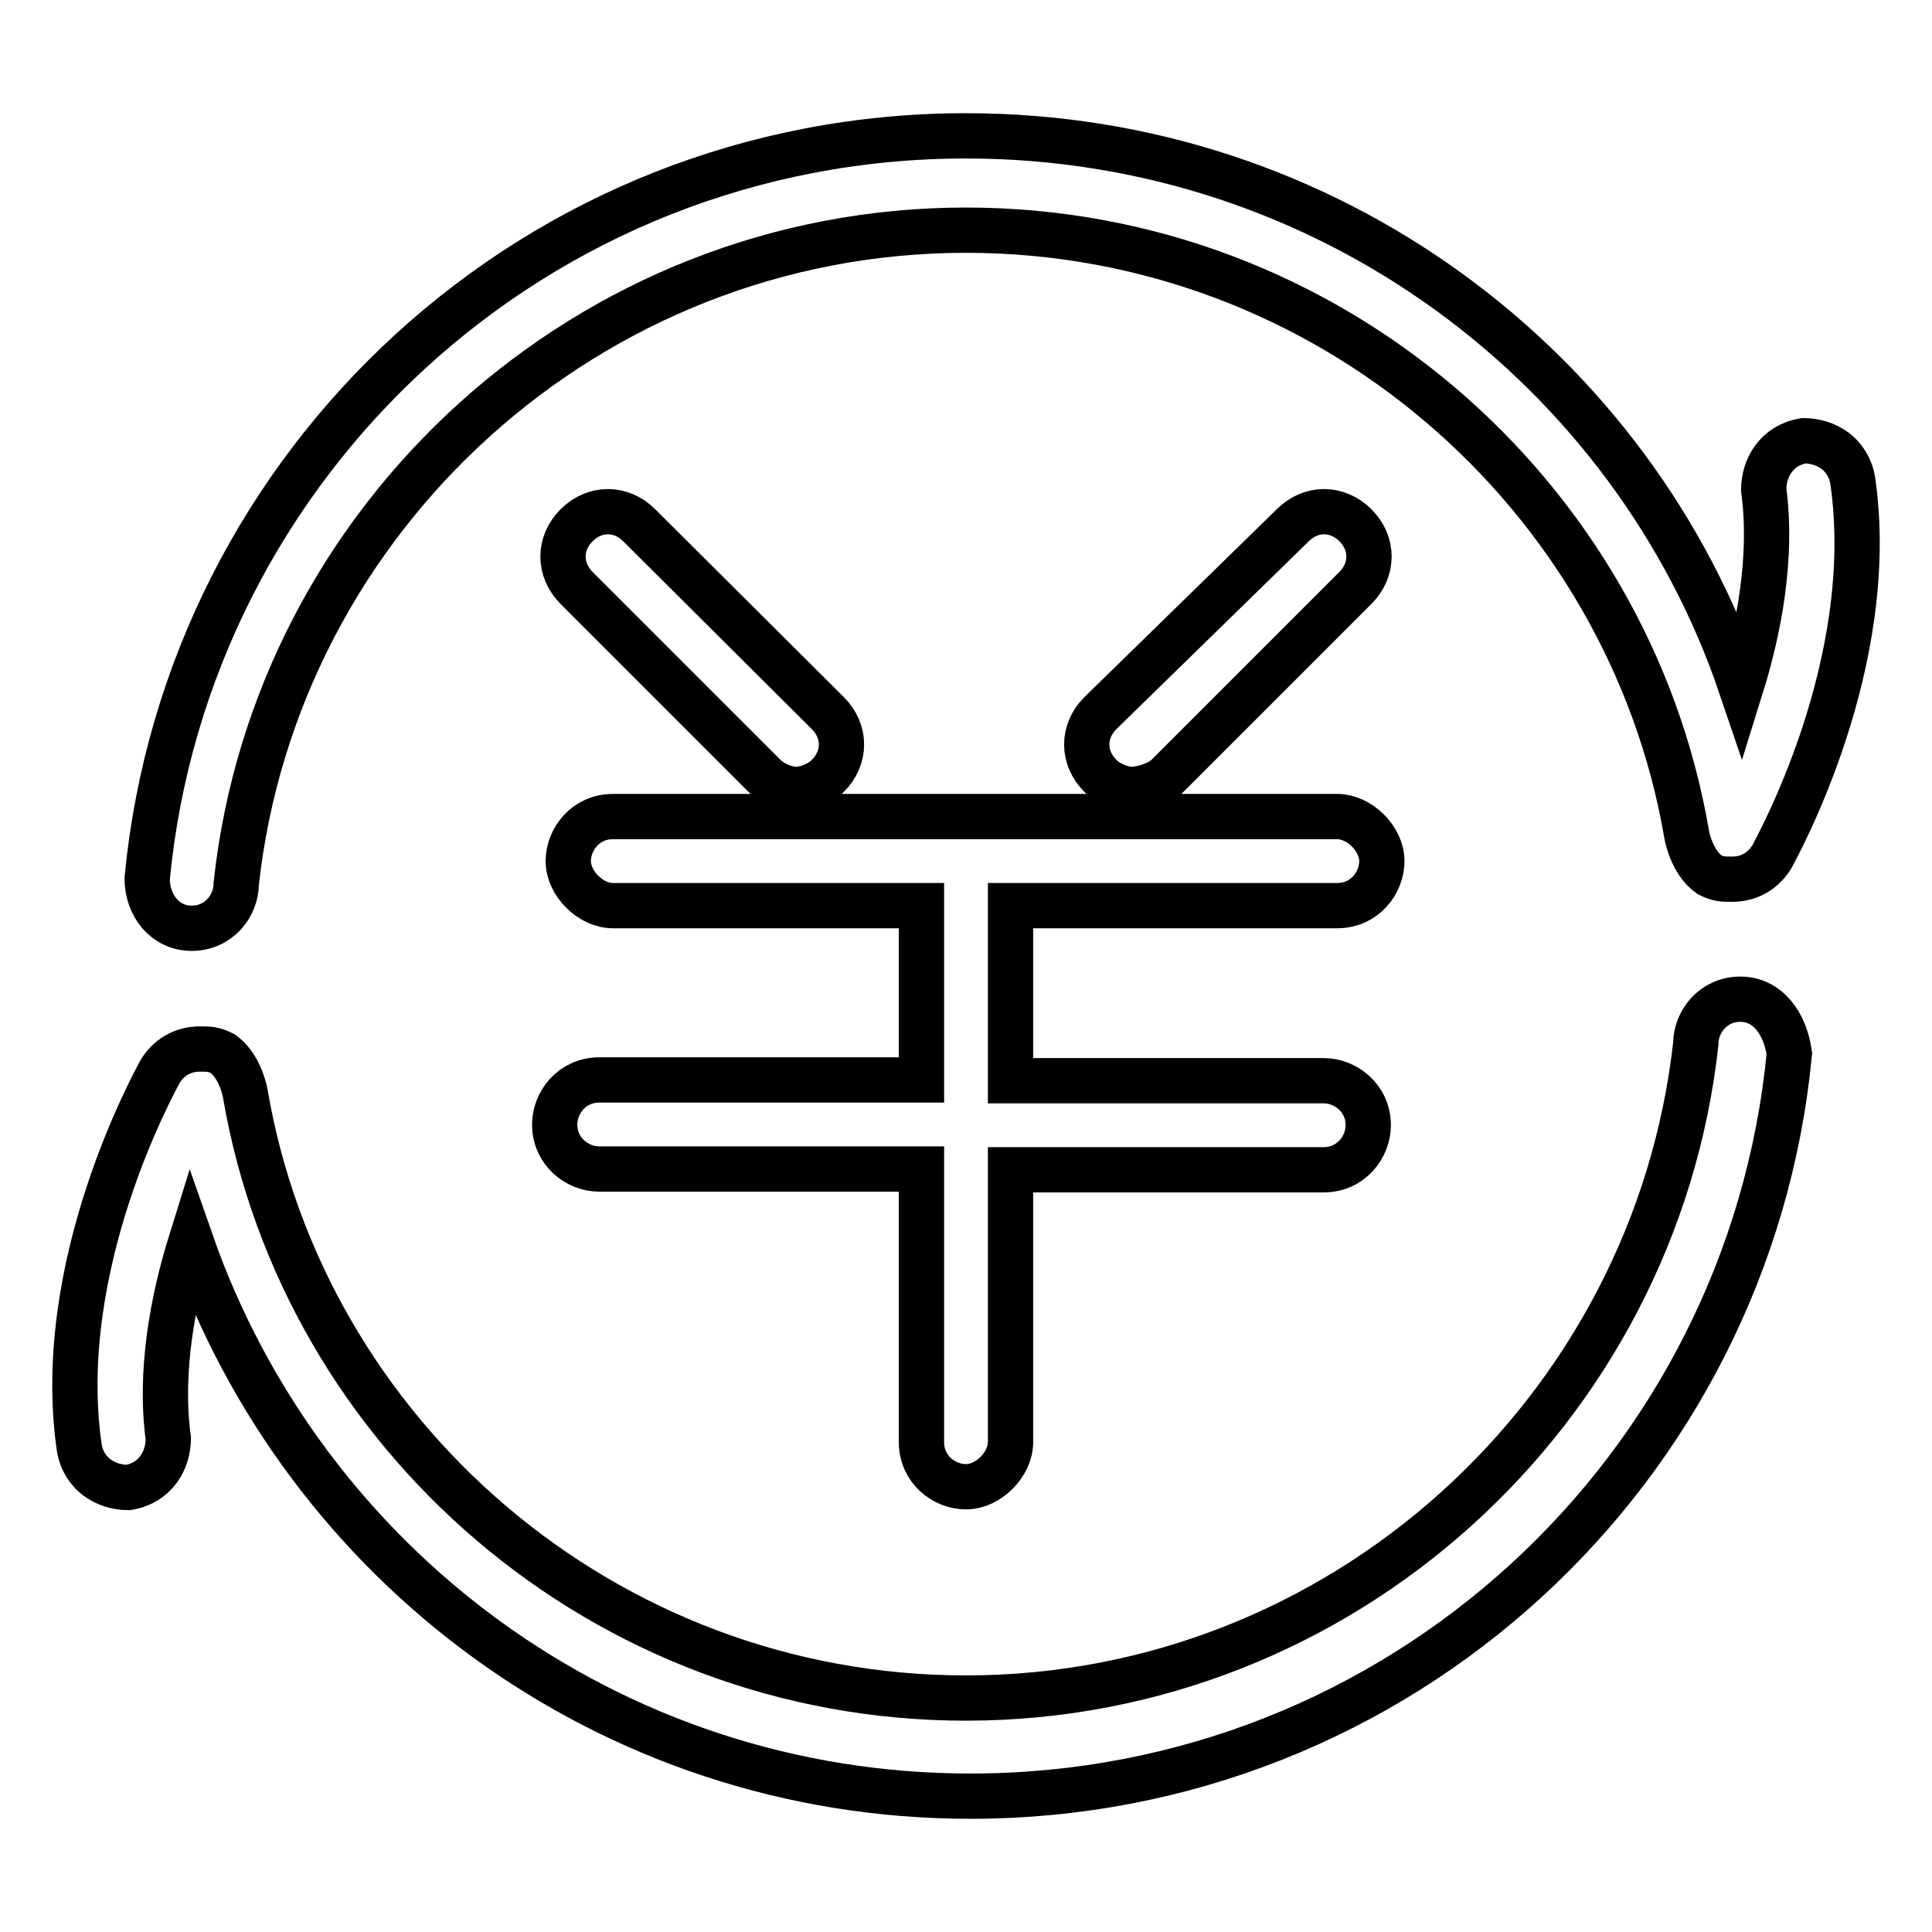 <?xml version="1.0" encoding="utf-8"?>
<!-- Svg Vector Icons : http://www.onlinewebfonts.com/icon -->
<!DOCTYPE svg PUBLIC "-//W3C//DTD SVG 1.1//EN" "http://www.w3.org/Graphics/SVG/1.1/DTD/svg11.dtd">
<svg version="1.1" xmlns="http://www.w3.org/2000/svg" xmlns:xlink="http://www.w3.org/1999/xlink" x="0px" y="0px" viewBox="0 0 256 256" enable-background="new 0 0 256 256" xml:space="preserve">
<g> <path stroke-width="6" fill-opacity="0" stroke="#000000"  d="M101.3,102.8c1.2,1.2,3,1.8,4.2,1.8c1.2,0,3-0.6,4.2-1.8c2.4-2.4,2.4-5.9,0-8.3L84.7,69.6 c-2.4-2.4-5.9-2.4-8.3,0c-2.4,2.4-2.4,5.9,0,8.3L101.3,102.8z M154.7,102.8l24.9-24.9c2.4-2.4,2.4-5.9,0-8.3 c-2.4-2.4-5.9-2.4-8.3,0l-25.5,24.9c-2.4,2.4-2.4,5.9,0,8.3c1.2,1.2,3,1.8,4.2,1.8C151.1,104.6,153.5,104,154.7,102.8z M177.2,120 c3.6,0,5.9-3,5.9-5.9c0-3-3-5.9-5.9-5.9H81.2c-3.6,0-5.9,3-5.9,5.9c0,3,3,5.9,5.9,5.9h40.9v23.1H79.4c-3.6,0-5.9,3-5.9,5.9 c0,3.6,3,5.9,5.9,5.9h42.7v36.2c0,3.6,3,5.9,5.9,5.9c3,0,5.9-3,5.9-5.9V155h41.5c3.6,0,5.9-3,5.9-5.9c0-3.6-3-5.9-5.9-5.9h-41.5 V120H177.2z M25.4,123c3.6,0,5.9-3,5.9-5.9l0,0c5.3-48.6,46.8-86.6,96.7-86.6c48,0,87.8,35,95.5,80.1c0,0,0.6,3.6,3,5.3 c1.2,0.6,1.8,0.6,3,0.6c2.4,0,4.2-1.2,5.3-3c0.6-1.2,14.2-25.5,10.7-49.8c-0.6-3.6-3.6-5.3-6.5-5.3c-3.6,0.6-5.3,3.6-5.3,6.5 c1.2,8.9-0.6,18.4-3,26.1C216.4,48.8,176,18,128,18C71.1,18,24.8,61.3,19.5,116.4C19.5,120,21.9,123,25.4,123z M230.6,132.4 c-3.6,0-5.9,3-5.9,5.9l0,0C219.3,187,177.8,225,128,225c-48,0-87.8-35-95.5-80.1c0,0-0.6-3.6-3-5.3c-1.2-0.6-1.8-0.6-3-0.6 c-2.4,0-4.2,1.2-5.3,3c-0.6,1.2-14.2,25.5-10.7,49.8c0.6,3.6,3.6,5.3,6.5,5.3c3.6-0.6,5.3-3.6,5.3-6.5c-1.2-8.9,0.6-18.4,3-26.1 C40.2,207.2,80.6,238,128.6,238c56.9,0,103.2-43.3,108.5-98.4C236.5,135.4,234.1,132.4,230.6,132.4z"/></g>
</svg>
